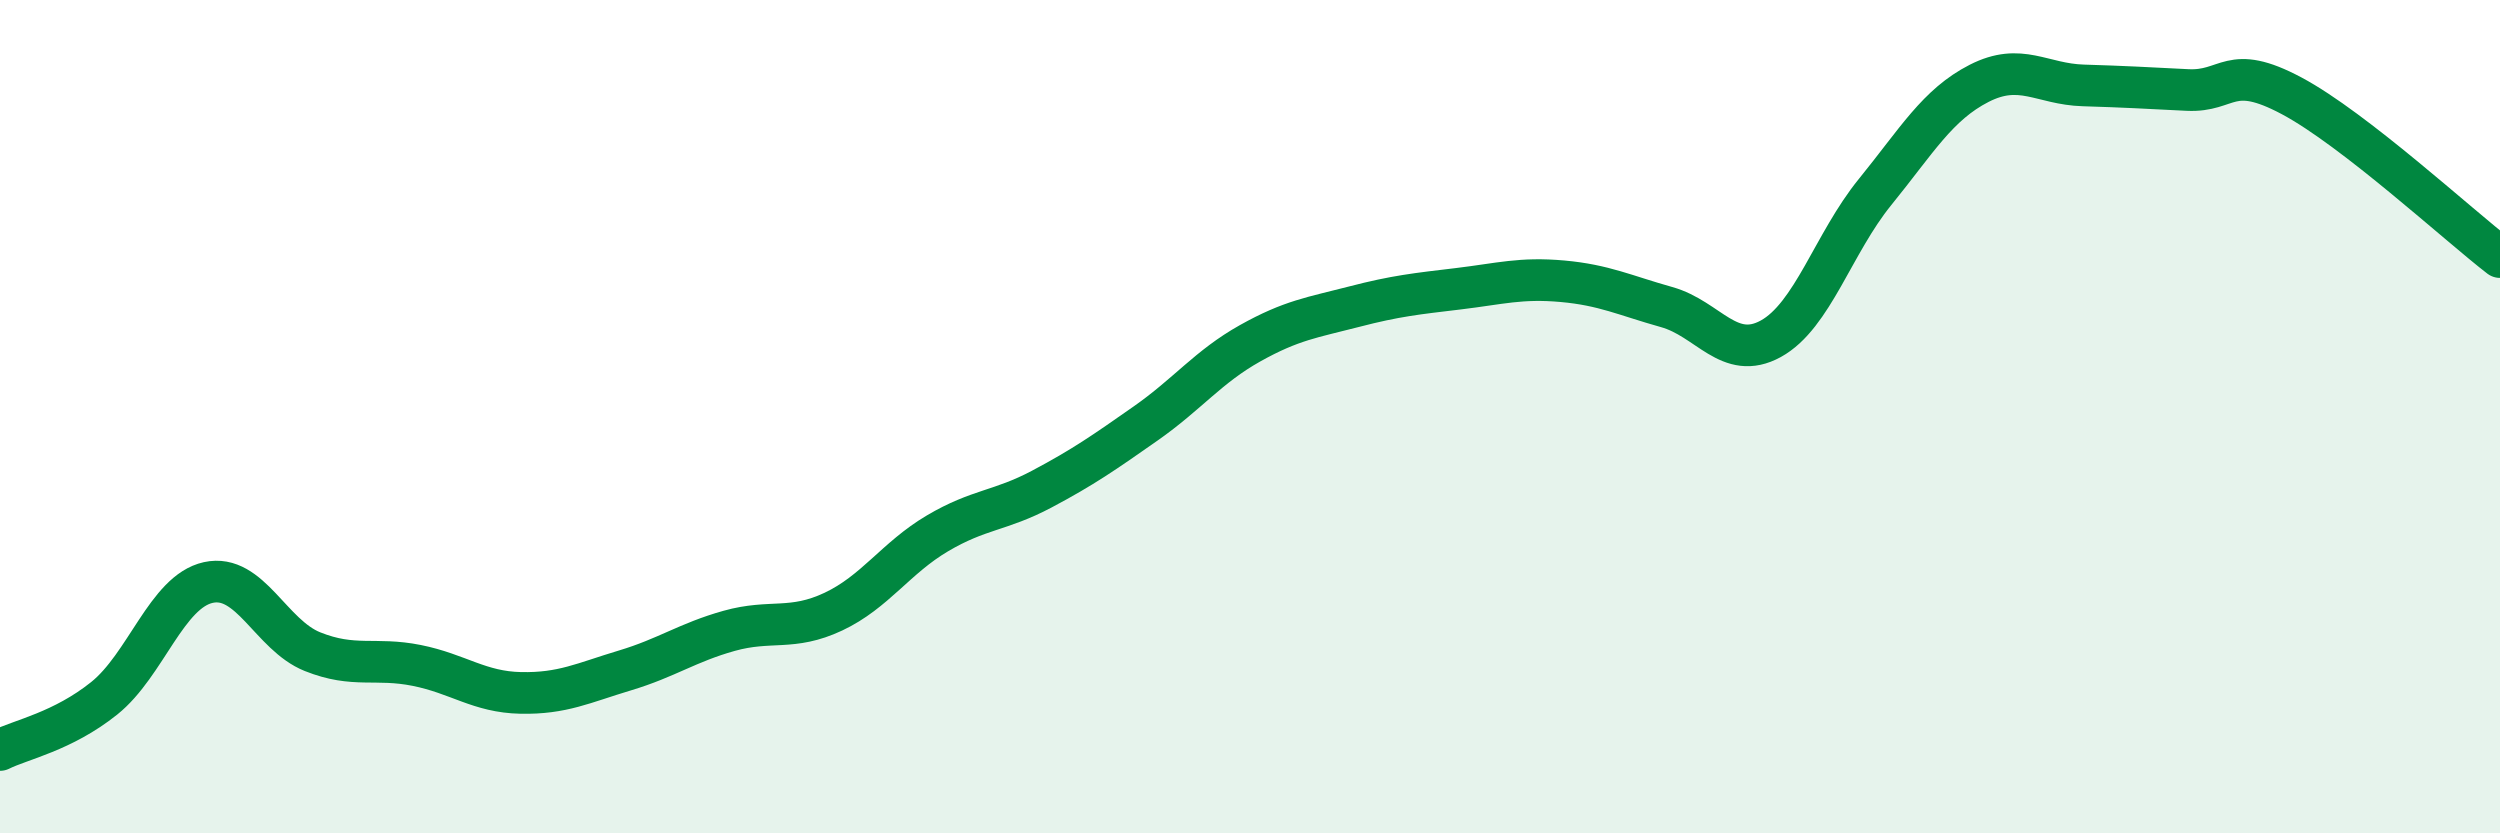 
    <svg width="60" height="20" viewBox="0 0 60 20" xmlns="http://www.w3.org/2000/svg">
      <path
        d="M 0,18 C 0.5,17.75 1.5,17.56 2.5,16.76 C 3.5,15.96 4,14.2 5,13.98 C 6,13.76 6.5,15.24 7.5,15.64 C 8.5,16.04 9,15.77 10,15.97 C 11,16.17 11.5,16.61 12.5,16.63 C 13.5,16.65 14,16.39 15,16.09 C 16,15.79 16.5,15.42 17.5,15.14 C 18.5,14.86 19,15.15 20,14.68 C 21,14.21 21.5,13.39 22.5,12.8 C 23.5,12.21 24,12.27 25,11.74 C 26,11.21 26.5,10.86 27.5,10.16 C 28.5,9.46 29,8.8 30,8.24 C 31,7.68 31.5,7.62 32.5,7.36 C 33.5,7.1 34,7.05 35,6.93 C 36,6.81 36.5,6.66 37.5,6.75 C 38.5,6.84 39,7.09 40,7.37 C 41,7.65 41.5,8.68 42.5,8.13 C 43.5,7.58 44,5.84 45,4.61 C 46,3.38 46.5,2.51 47.5,2 C 48.5,1.49 49,2.02 50,2.05 C 51,2.08 51.5,2.11 52.5,2.16 C 53.5,2.21 53.5,1.5 55,2.3 C 56.5,3.1 59,5.4 60,6.17L60 20L0 20Z"
        fill="#008740"
        opacity="0.1"
        stroke-linecap="round"
        stroke-linejoin="round"
      />
      <path
        d="M 0,18 C 0.5,17.75 1.5,17.56 2.5,16.76 C 3.5,15.96 4,14.2 5,13.98 C 6,13.76 6.5,15.24 7.5,15.64 C 8.5,16.04 9,15.77 10,15.97 C 11,16.17 11.5,16.61 12.5,16.63 C 13.5,16.65 14,16.39 15,16.09 C 16,15.79 16.5,15.42 17.5,15.14 C 18.5,14.86 19,15.15 20,14.68 C 21,14.21 21.5,13.39 22.5,12.8 C 23.5,12.21 24,12.27 25,11.74 C 26,11.21 26.5,10.86 27.5,10.16 C 28.5,9.46 29,8.8 30,8.24 C 31,7.68 31.5,7.62 32.5,7.36 C 33.5,7.1 34,7.05 35,6.93 C 36,6.81 36.5,6.66 37.5,6.75 C 38.5,6.84 39,7.09 40,7.37 C 41,7.65 41.5,8.68 42.5,8.13 C 43.5,7.58 44,5.84 45,4.61 C 46,3.38 46.5,2.51 47.5,2 C 48.5,1.49 49,2.02 50,2.05 C 51,2.08 51.5,2.11 52.5,2.16 C 53.5,2.21 53.5,1.5 55,2.3 C 56.5,3.1 59,5.4 60,6.17"
        stroke="#008740"
        stroke-width="1"
        fill="none"
        stroke-linecap="round"
        stroke-linejoin="round"
      />
    </svg>
  